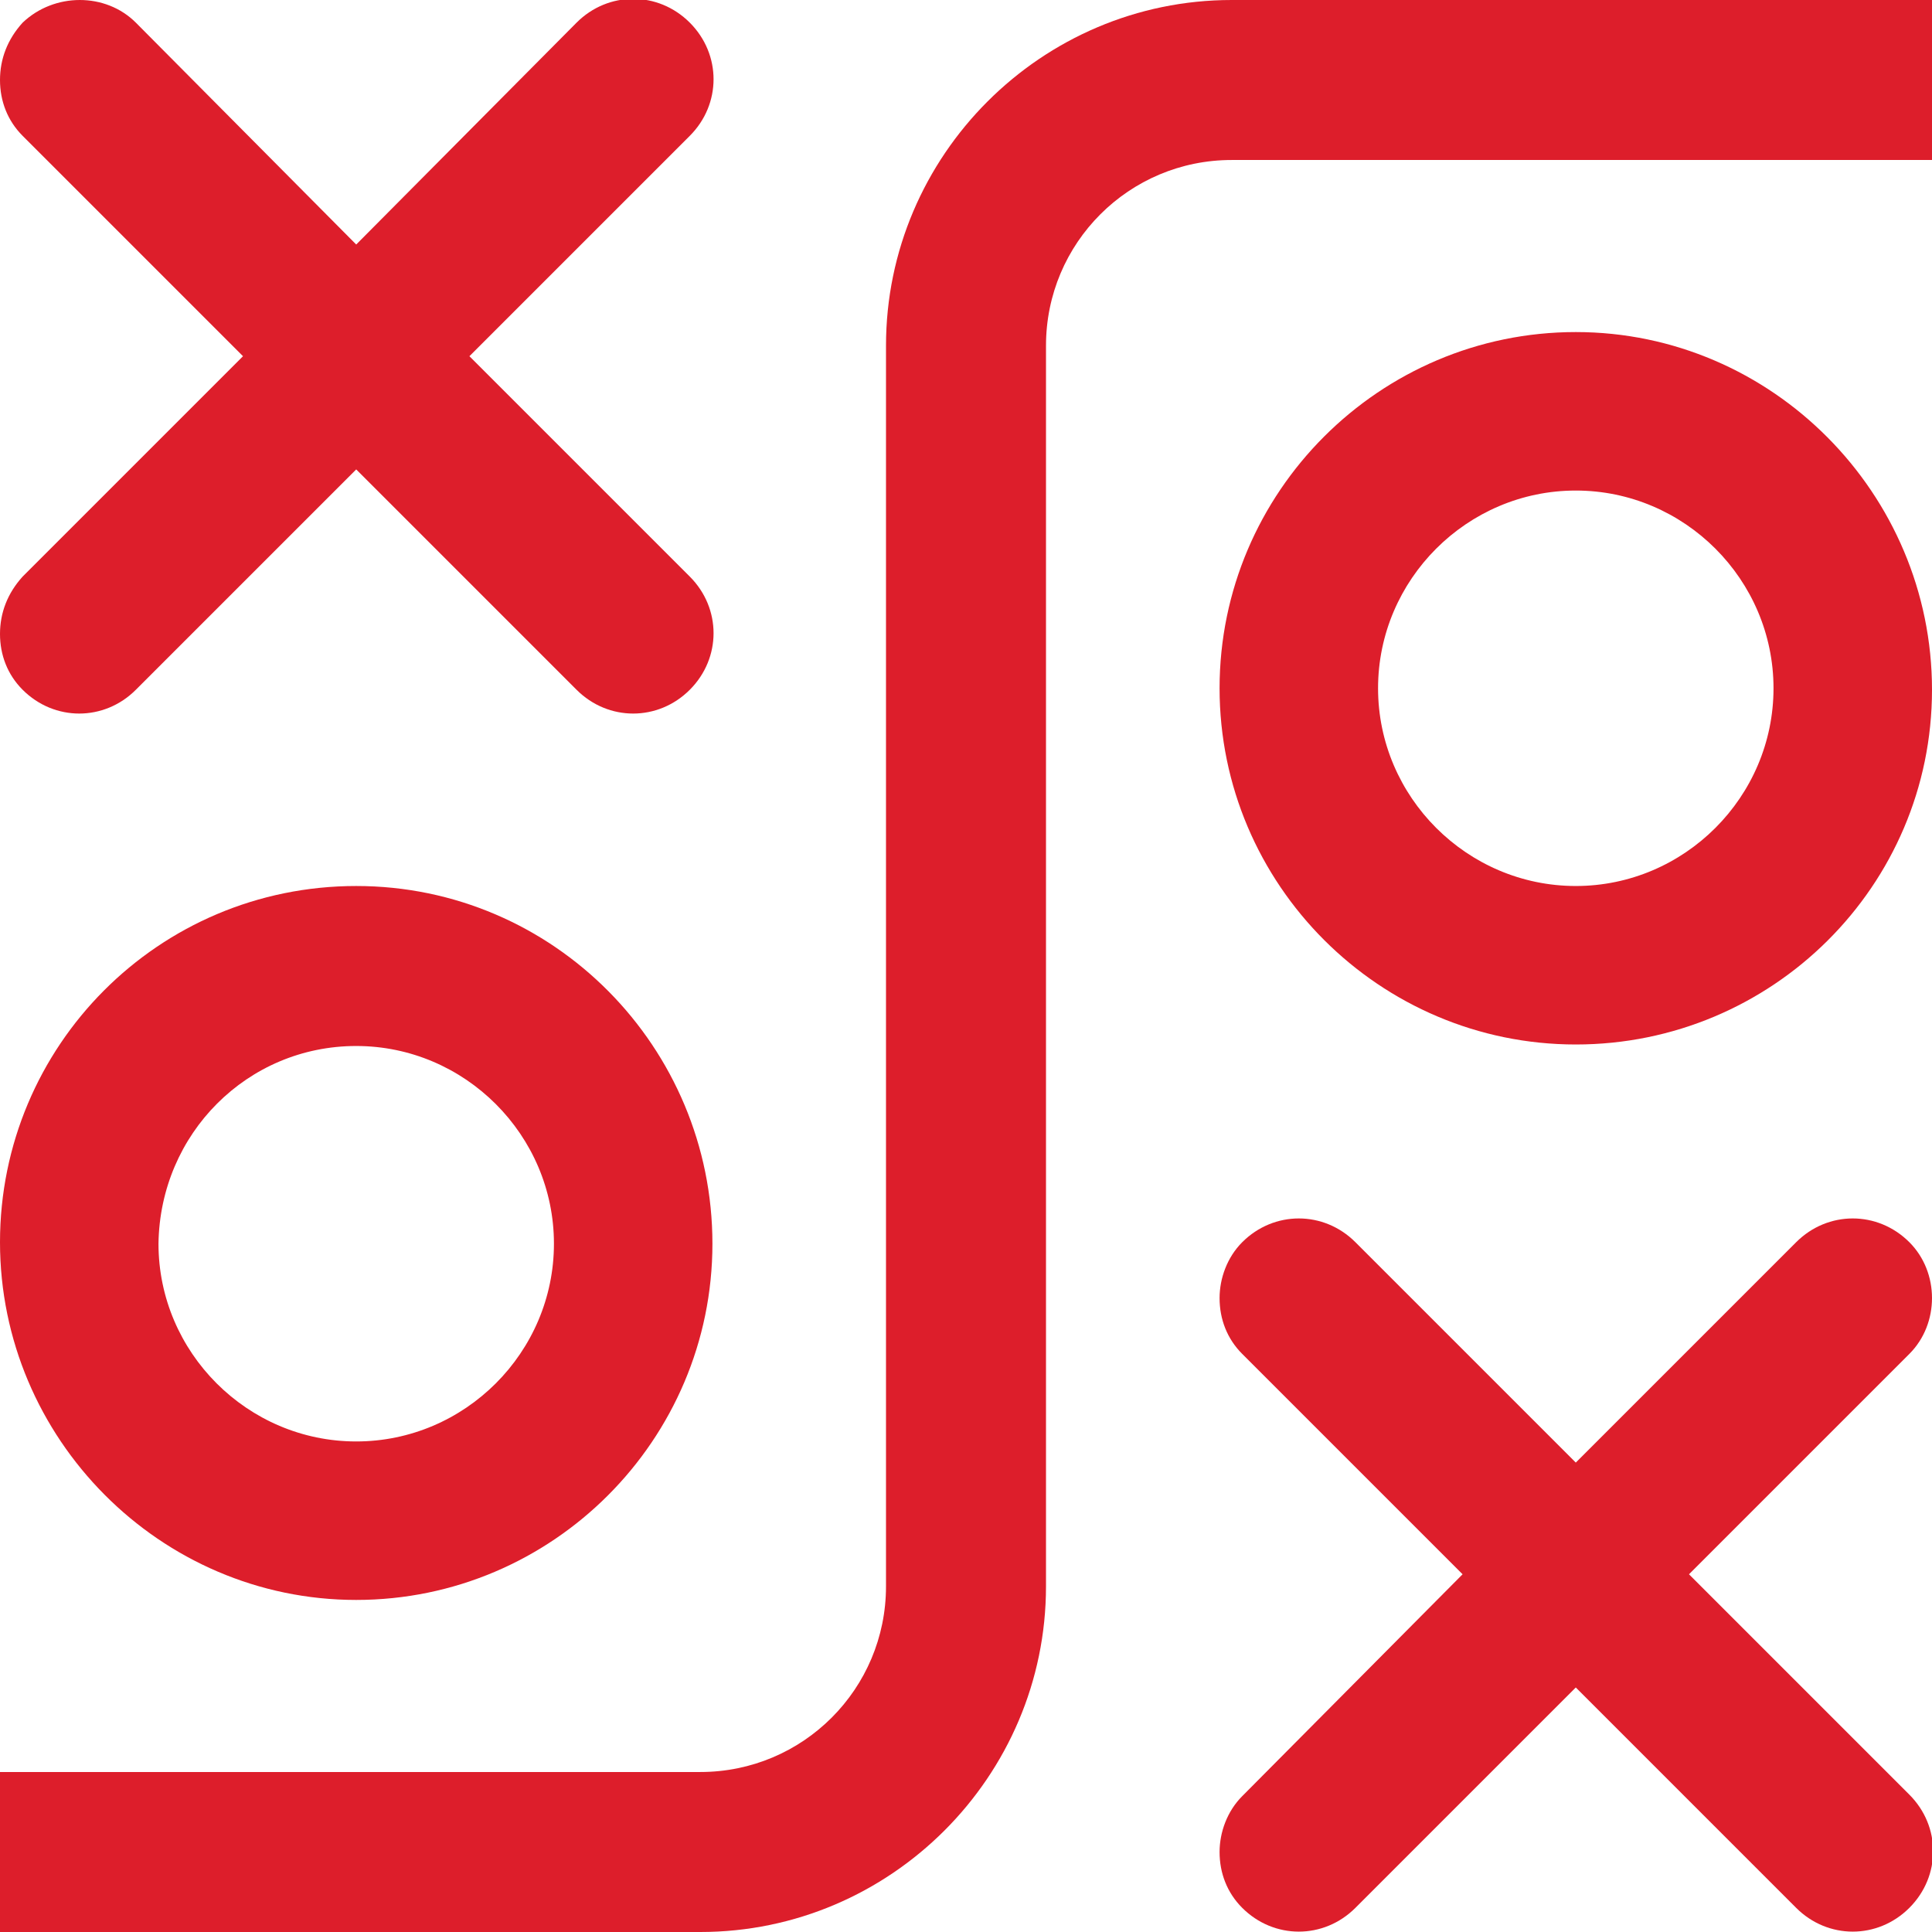<?xml version="1.0" encoding="UTF-8"?> <!-- Generator: Adobe Illustrator 25.2.3, SVG Export Plug-In . SVG Version: 6.00 Build 0) --> <svg xmlns="http://www.w3.org/2000/svg" xmlns:xlink="http://www.w3.org/1999/xlink" version="1.1" id="Capa_1" x="0px" y="0px" viewBox="0 0 128 128" style="enable-background:new 0 0 128 128;" xml:space="preserve"> <style type="text/css"> .st0{fill:#DD1E2B;} </style> <g> <path class="st0" d="M81.6,0C69,0,58.7,10.3,58.7,22.9v82.2c0,6.8-5.5,12.3-12.3,12.3H0V128h46.4c12.6,0,22.9-10.3,22.9-22.9V22.9 c0-6.8,5.5-12.3,12.3-12.3H128V0H81.6z"></path> <path class="st0" d="M104.4,22c-13,0-23.6,10.6-23.6,23.6s10.6,23.6,23.6,23.6S128,58.7,128,45.7S117.4,22,104.4,22z M104.4,58.7 c-7.2,0-13.1-5.9-13.1-13.1s5.9-13.1,13.1-13.1c7.2,0,13.1,5.9,13.1,13.1S111.6,58.7,104.4,58.7z"></path> <path class="st0" d="M126.5,82.3c-2.1-2.1-5.4-2.1-7.5,0l-14.6,14.6L89.8,82.3c-2.1-2.1-5.4-2.1-7.5,0c-1,1-1.5,2.4-1.5,3.7 c0,1.4,0.5,2.7,1.5,3.7l14.6,14.6L82.3,119c-1,1-1.5,2.4-1.5,3.7c0,1.4,0.5,2.7,1.5,3.7c2.1,2.1,5.4,2.1,7.5,0l14.6-14.6l14.6,14.6 c2.1,2.1,5.4,2.1,7.5,0c2.1-2.1,2.1-5.4,0-7.5l-14.6-14.6l14.6-14.6C128.5,87.7,128.5,84.3,126.5,82.3z"></path> <path class="st0" d="M23.6,106c13,0,23.6-10.6,23.6-23.6S36.7,58.7,23.6,58.7S0,69.3,0,82.3S10.6,106,23.6,106z M23.6,69.3 c7.2,0,13.1,5.9,13.1,13.1c0,7.2-5.9,13.1-13.1,13.1s-13.1-5.9-13.1-13.1C10.6,75.1,16.4,69.3,23.6,69.3z"></path> <path class="st0" d="M0,42c0,1.4,0.5,2.7,1.5,3.7c2.1,2.1,5.4,2.1,7.5,0l14.6-14.6l14.6,14.6c2.1,2.1,5.4,2.1,7.5,0 c2.1-2.1,2.1-5.4,0-7.5L31.1,23.6L45.7,9c2.1-2.1,2.1-5.4,0-7.5c-2.1-2.1-5.4-2.1-7.5,0L23.6,16.2L9,1.5C7-0.5,3.6-0.5,1.5,1.5 C0.5,2.6,0,3.9,0,5.3S0.5,8,1.5,9l14.6,14.6L1.5,38.2C0.5,39.3,0,40.6,0,42z"></path> </g> </svg> 